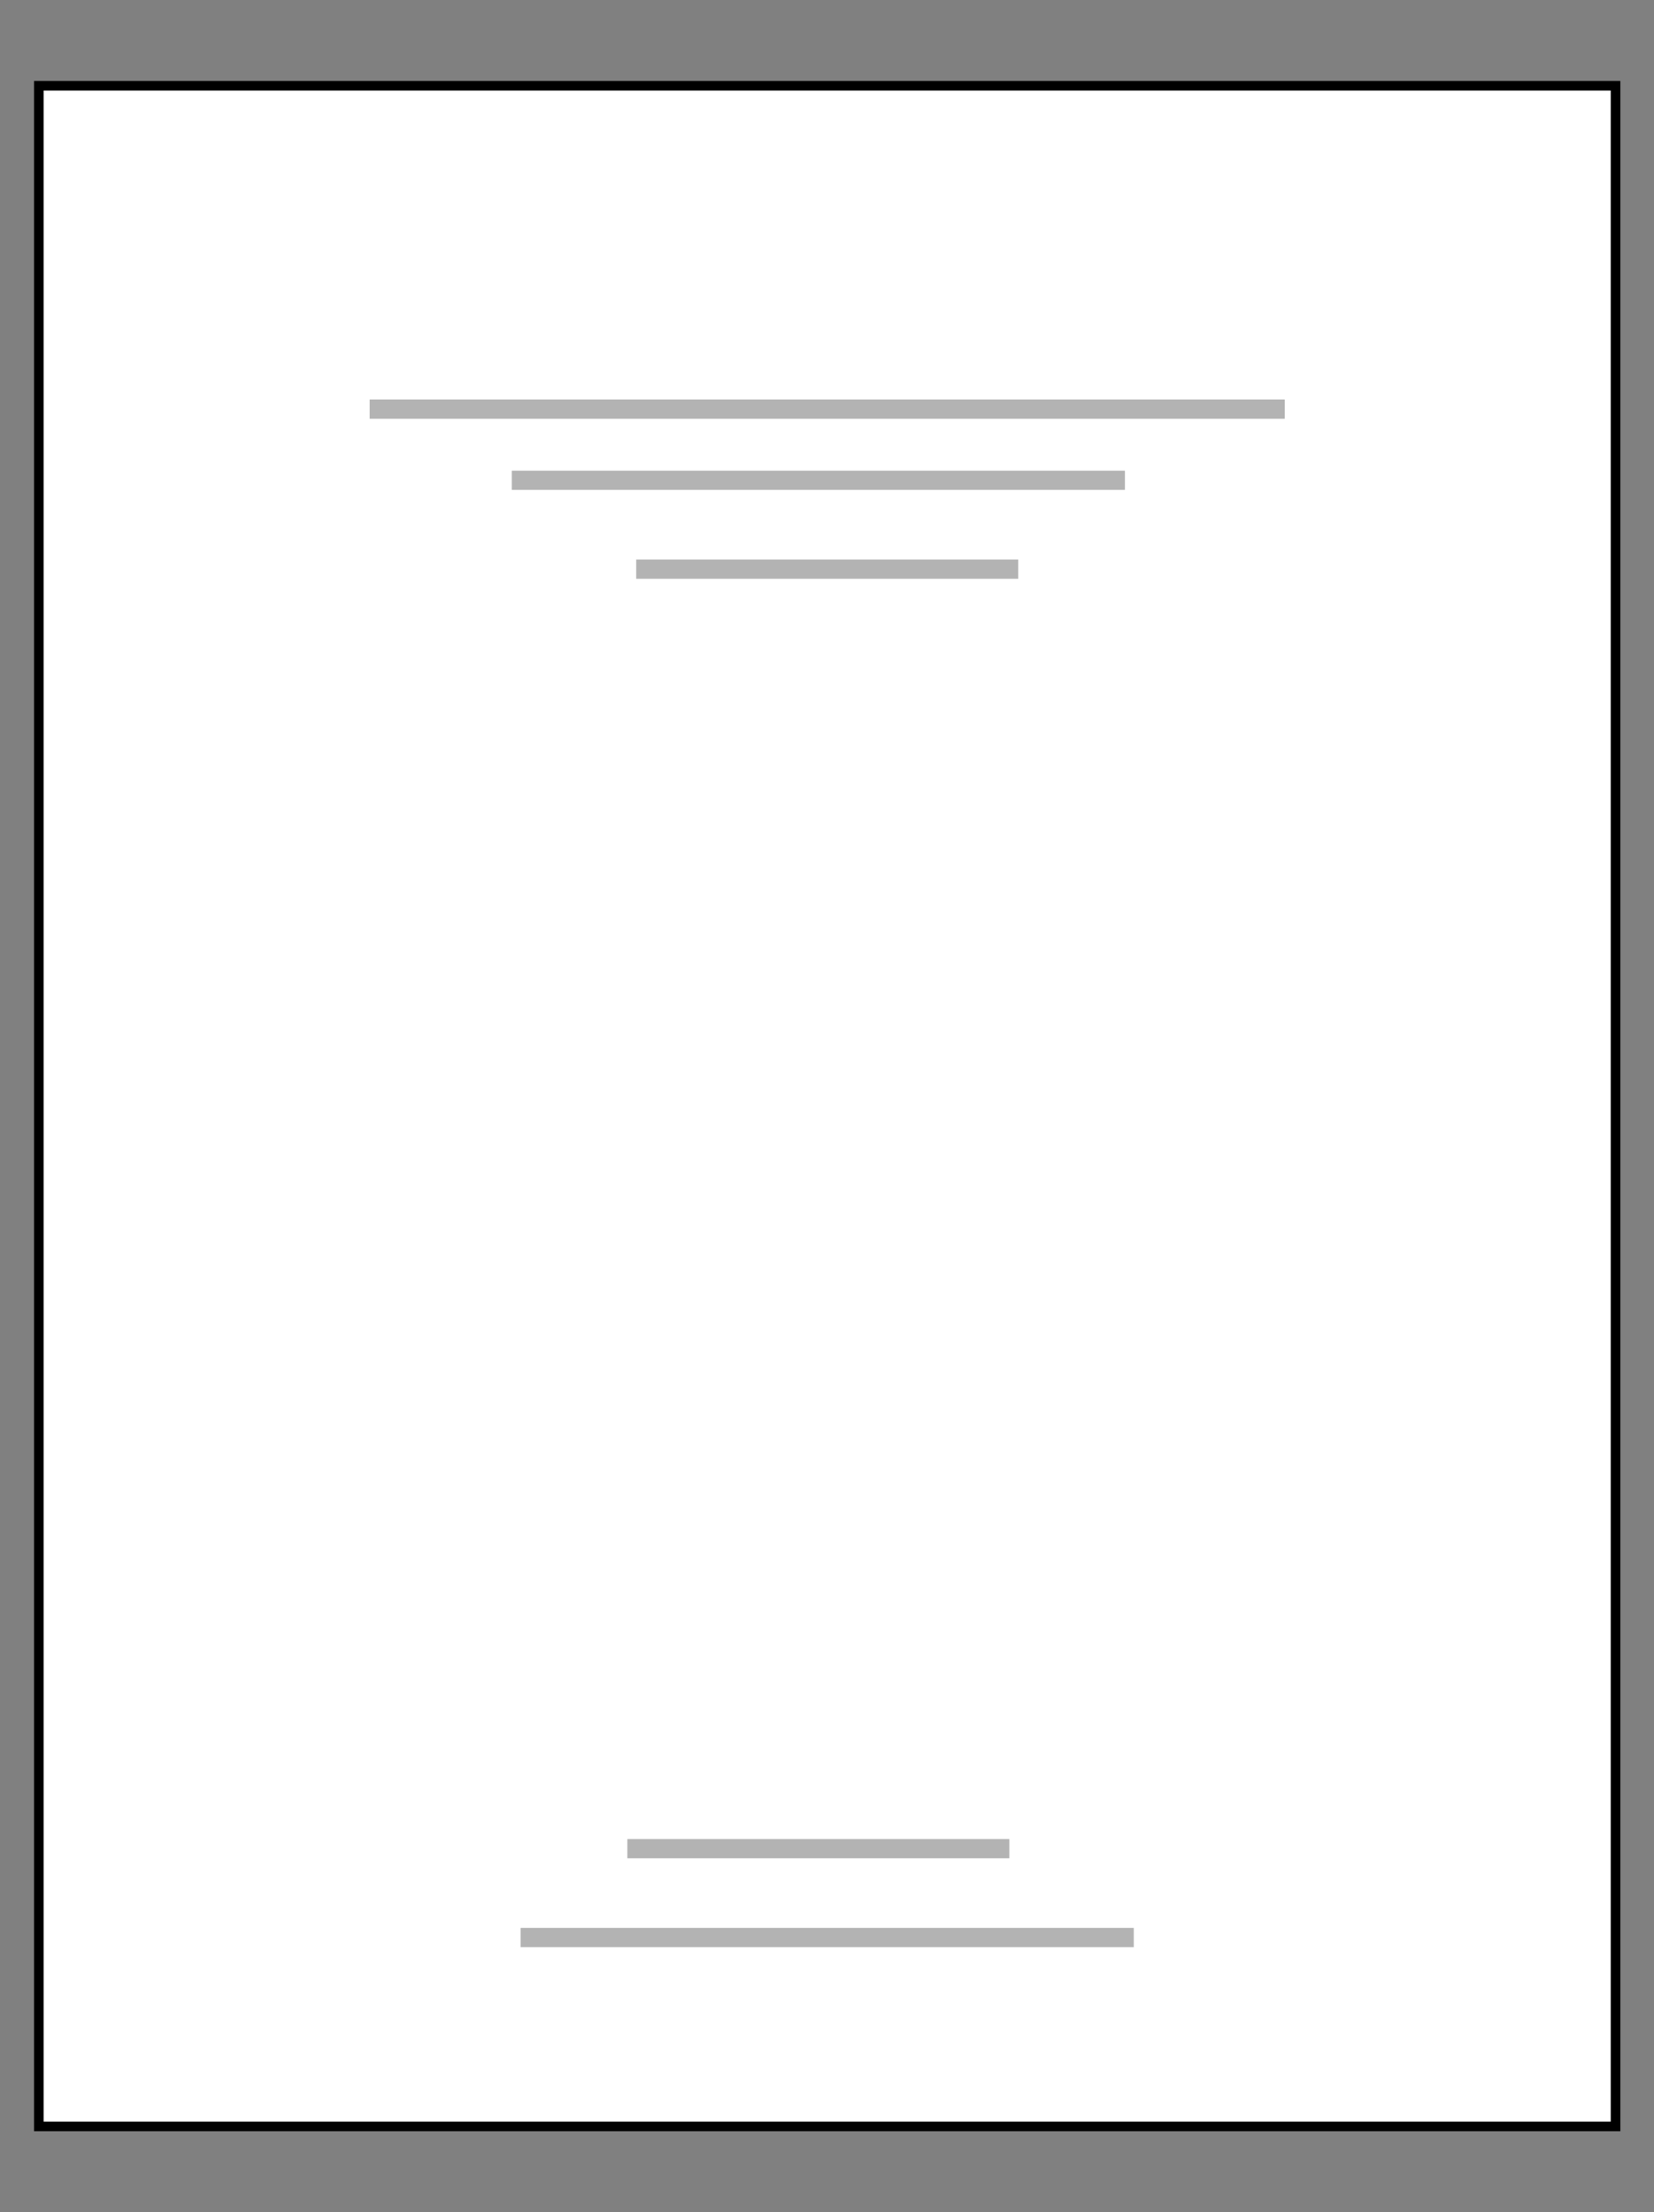 <svg id="Layer_1" data-name="Layer 1" xmlns="http://www.w3.org/2000/svg" viewBox="0 0 86 115"><rect x="0" y="0" width="86" height="115" fill="#808080" stroke="none"/><defs><style>.cls-1{fill:#fff;stroke:#000;stroke-width:0.5px;}.cls-1,.cls-2{stroke-miterlimit:10;}.cls-2{fill:none;stroke:#b3b3b3;}</style></defs><rect class="cls-1" x="2.02" y="4.46" width="81.98" height="106.09"/><line class="cls-2" x1="19.22" y1="21.27" x2="66.8" y2="21.27"/><line class="cls-2" x1="26.61" y1="24.97" x2="58.49" y2="24.97"/><line class="cls-2" x1="33.08" y1="29.59" x2="52.94" y2="29.59"/><line class="cls-2" x1="58.95" y1="100.73" x2="27.07" y2="100.73"/><line class="cls-2" x1="52.48" y1="96.11" x2="32.62" y2="96.11"/></svg>